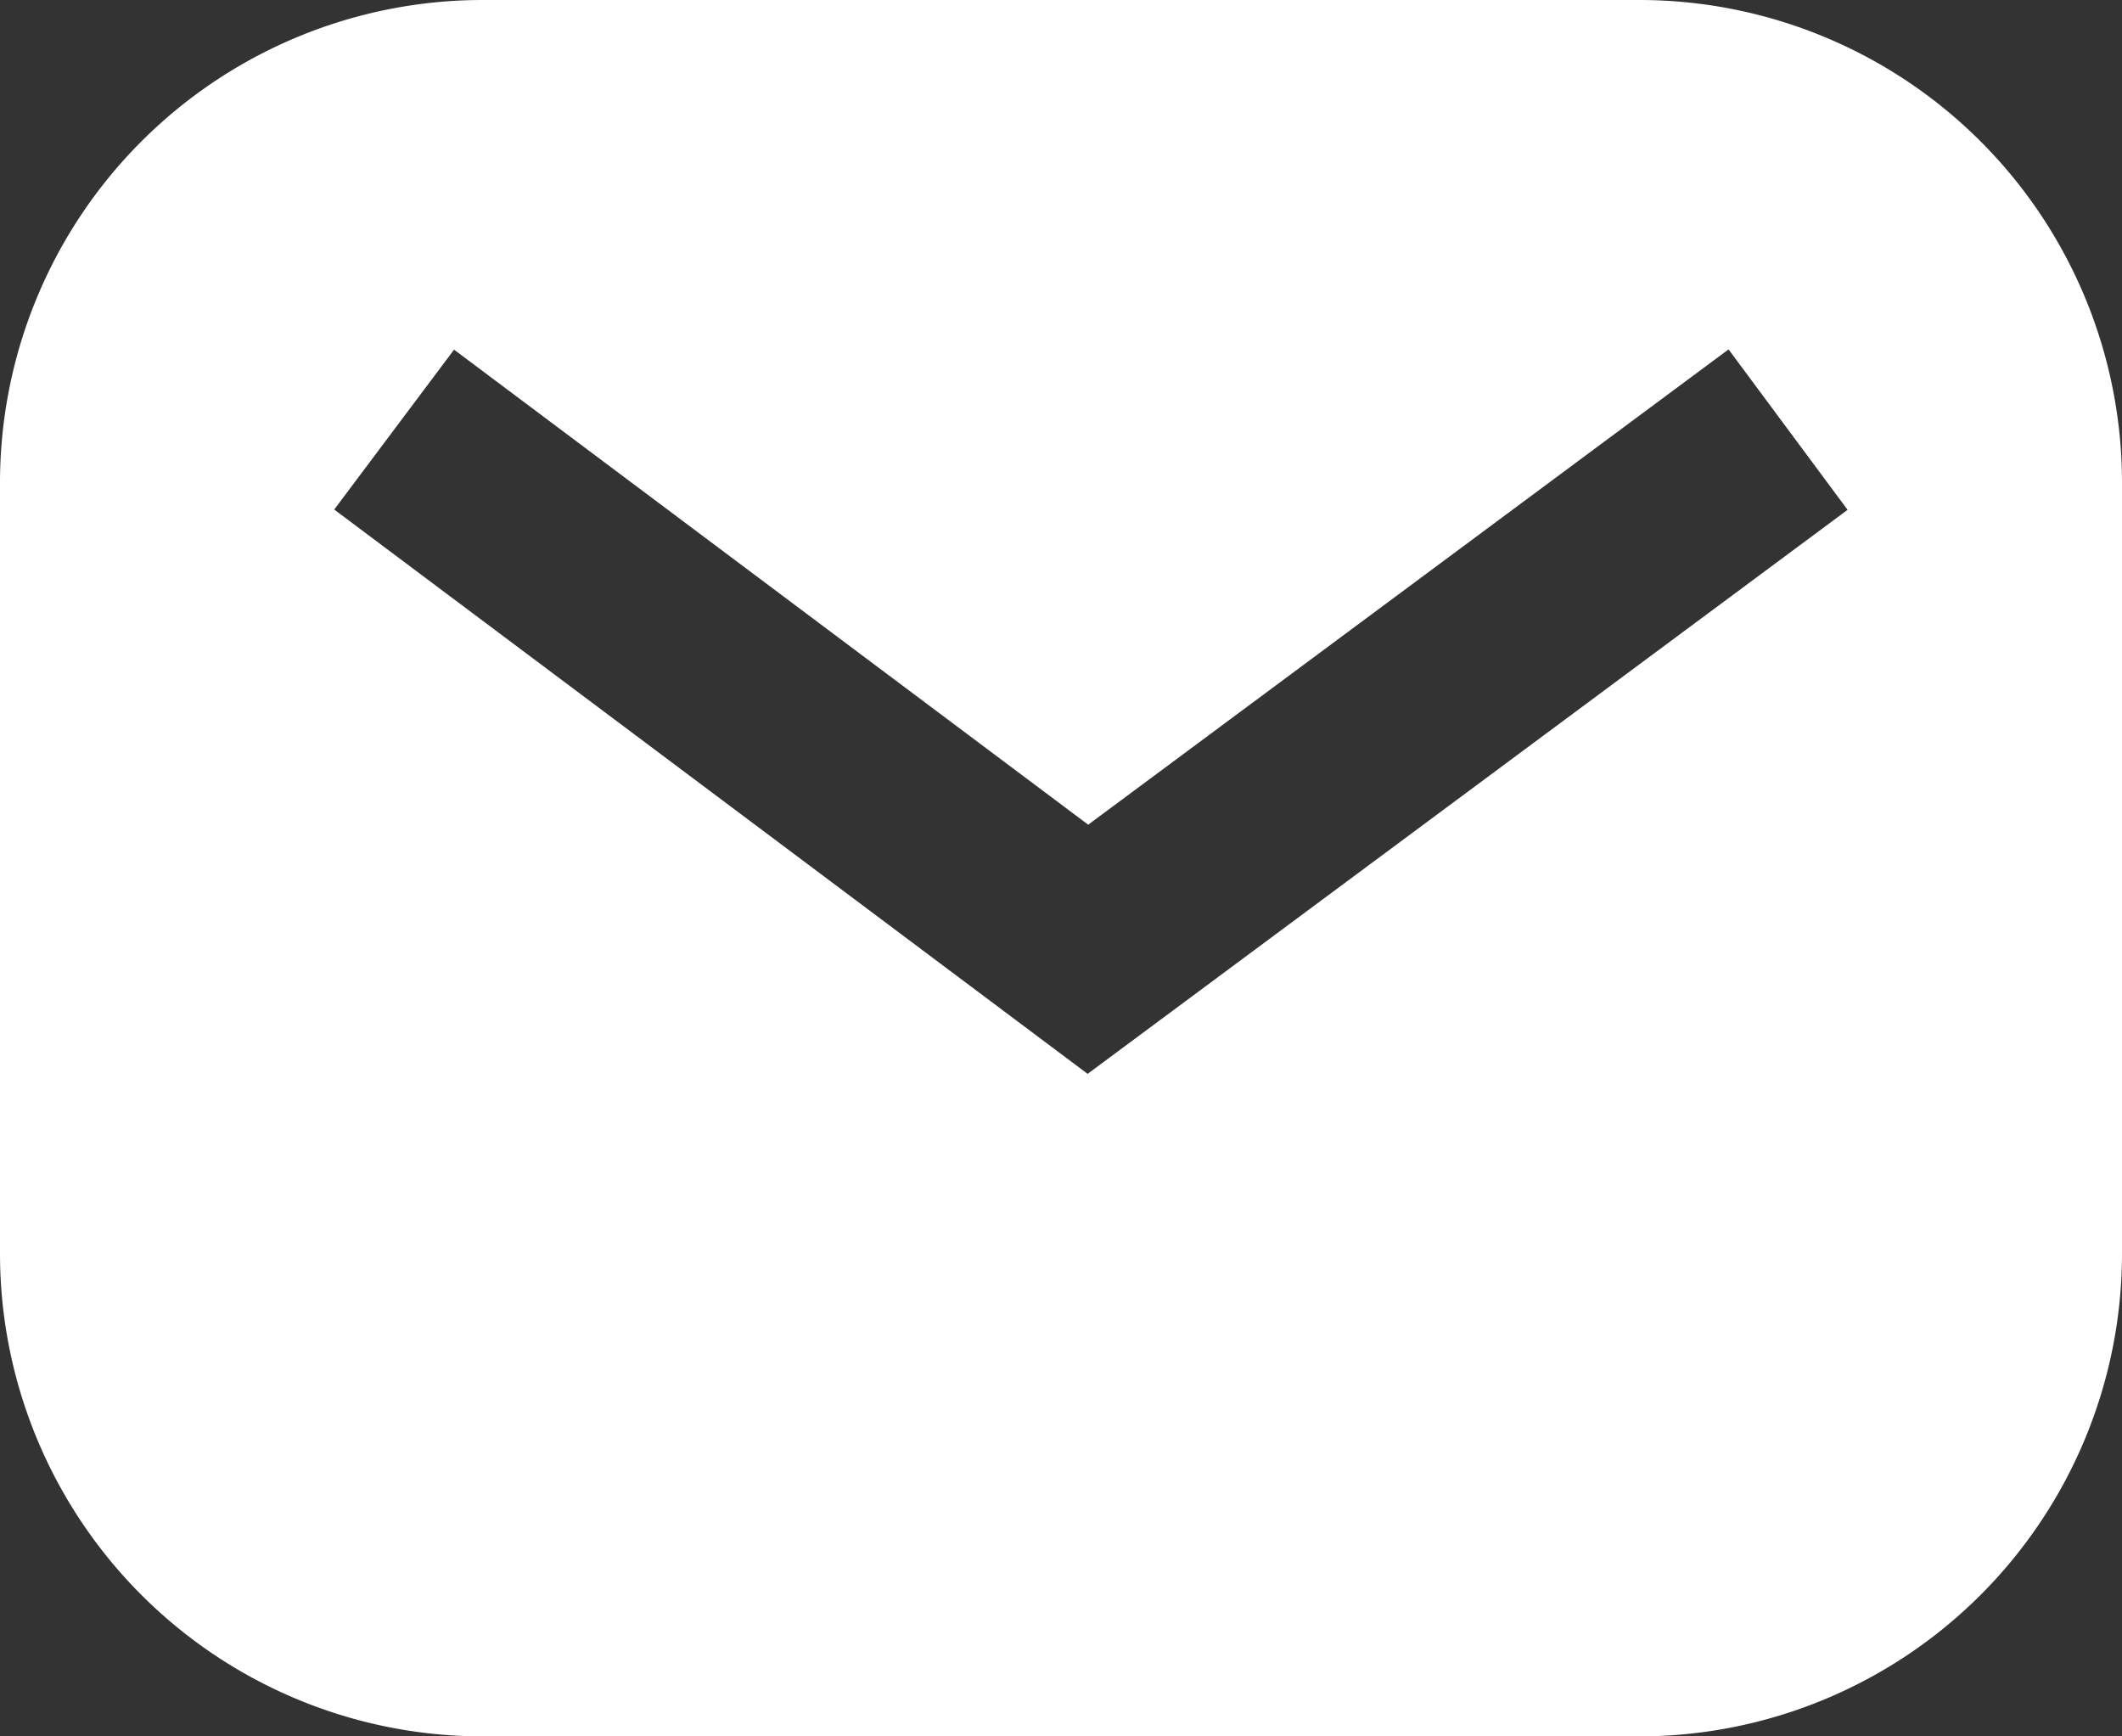 <svg xmlns="http://www.w3.org/2000/svg" width="22" height="18" viewBox="0 0 22 18"><rect x="0" y="0" width="22" height="18" fill="#333333" stroke="none"/><defs><style>.a{fill:#fff;}</style></defs><g transform="translate(-1658 -3287)"><path class="a" d="M-3370,169h-12a5.006,5.006,0,0,1-5-5v-8a5.005,5.005,0,0,1,5-5h12a5.005,5.005,0,0,1,5,5v8A5.006,5.006,0,0,1-3370,169Zm-12.292-14.376-1.243,1.658,7.811,5.85,7.879-5.847-1.234-1.663-6.639,4.927-6.574-4.924Z" transform="translate(5045 3136)"/></g></svg>